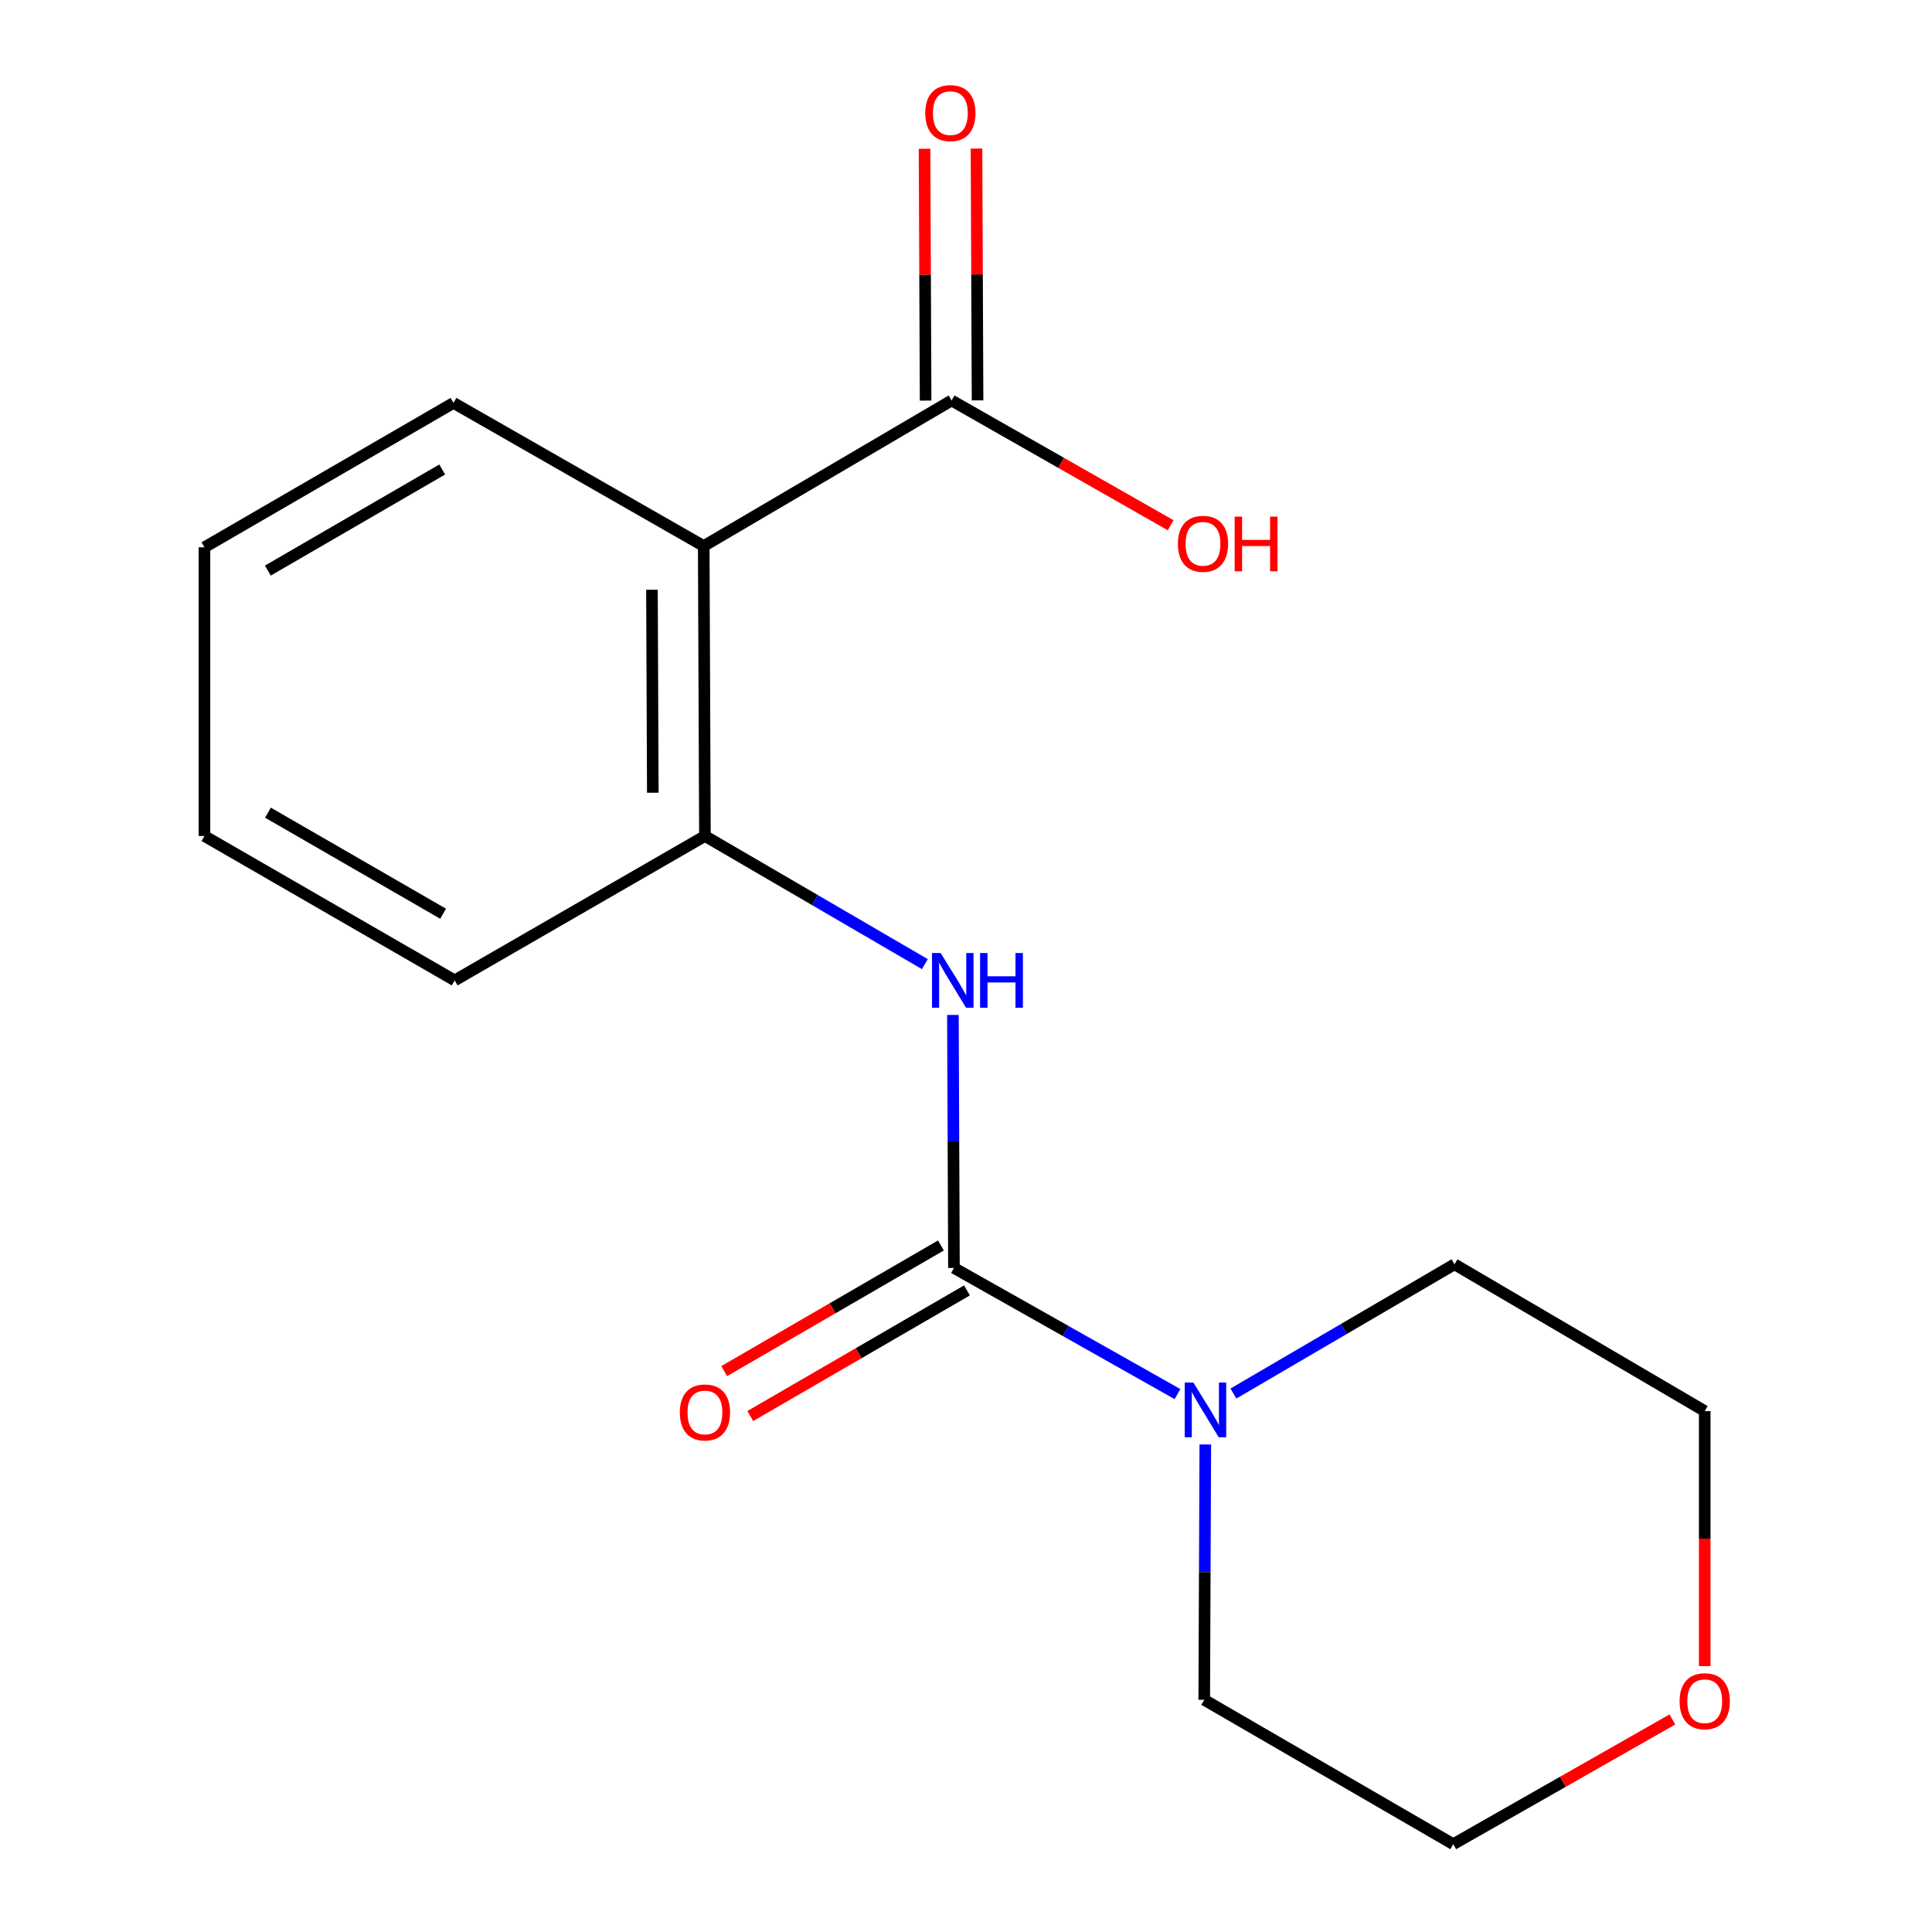 <?xml version='1.0' encoding='iso-8859-1'?>
<svg version='1.1' baseProfile='full'
              xmlns='http://www.w3.org/2000/svg'
                      xmlns:rdkit='http://www.rdkit.org/xml'
                      xmlns:xlink='http://www.w3.org/1999/xlink'
                  xml:space='preserve'
width='1000px' height='1000px' viewBox='0 0 1000 1000'>
<!-- END OF HEADER -->
<rect style='opacity:1.0;fill:#FFFFFF;stroke:none' width='1000' height='1000' x='0' y='0'> </rect>
<path class='bond-1' d='M 493.763,656.282 L 493.494,590.806' style='fill:none;fill-rule:evenodd;stroke:#000000;stroke-width:6px;stroke-linecap:butt;stroke-linejoin:miter;stroke-opacity:1' />
<path class='bond-1' d='M 493.494,590.806 L 493.225,525.33' style='fill:none;fill-rule:evenodd;stroke:#0000FF;stroke-width:6px;stroke-linecap:butt;stroke-linejoin:miter;stroke-opacity:1' />
<path class='bond-2' d='M 493.763,656.282 L 551.612,688.931' style='fill:none;fill-rule:evenodd;stroke:#000000;stroke-width:6px;stroke-linecap:butt;stroke-linejoin:miter;stroke-opacity:1' />
<path class='bond-2' d='M 551.612,688.931 L 609.461,721.579' style='fill:none;fill-rule:evenodd;stroke:#0000FF;stroke-width:6px;stroke-linecap:butt;stroke-linejoin:miter;stroke-opacity:1' />
<path class='bond-5' d='M 487.02,644.65 L 430.938,677.164' style='fill:none;fill-rule:evenodd;stroke:#000000;stroke-width:6px;stroke-linecap:butt;stroke-linejoin:miter;stroke-opacity:1' />
<path class='bond-5' d='M 430.938,677.164 L 374.855,709.677' style='fill:none;fill-rule:evenodd;stroke:#FF0000;stroke-width:6px;stroke-linecap:butt;stroke-linejoin:miter;stroke-opacity:1' />
<path class='bond-5' d='M 500.507,667.913 L 444.424,700.427' style='fill:none;fill-rule:evenodd;stroke:#000000;stroke-width:6px;stroke-linecap:butt;stroke-linejoin:miter;stroke-opacity:1' />
<path class='bond-5' d='M 444.424,700.427 L 388.341,732.94' style='fill:none;fill-rule:evenodd;stroke:#FF0000;stroke-width:6px;stroke-linecap:butt;stroke-linejoin:miter;stroke-opacity:1' />
<path class='bond-0' d='M 364.246,282.638 L 364.873,432.711' style='fill:none;fill-rule:evenodd;stroke:#000000;stroke-width:6px;stroke-linecap:butt;stroke-linejoin:miter;stroke-opacity:1' />
<path class='bond-0' d='M 337.451,305.262 L 337.89,410.313' style='fill:none;fill-rule:evenodd;stroke:#000000;stroke-width:6px;stroke-linecap:butt;stroke-linejoin:miter;stroke-opacity:1' />
<path class='bond-4' d='M 364.246,282.638 L 492.538,207.288' style='fill:none;fill-rule:evenodd;stroke:#000000;stroke-width:6px;stroke-linecap:butt;stroke-linejoin:miter;stroke-opacity:1' />
<path class='bond-9' d='M 364.246,282.638 L 234.729,208.543' style='fill:none;fill-rule:evenodd;stroke:#000000;stroke-width:6px;stroke-linecap:butt;stroke-linejoin:miter;stroke-opacity:1' />
<path class='bond-3' d='M 478.699,499.029 L 421.786,465.87' style='fill:none;fill-rule:evenodd;stroke:#0000FF;stroke-width:6px;stroke-linecap:butt;stroke-linejoin:miter;stroke-opacity:1' />
<path class='bond-3' d='M 421.786,465.87 L 364.873,432.711' style='fill:none;fill-rule:evenodd;stroke:#000000;stroke-width:6px;stroke-linecap:butt;stroke-linejoin:miter;stroke-opacity:1' />
<path class='bond-10' d='M 623.863,747.662 L 623.587,813.742' style='fill:none;fill-rule:evenodd;stroke:#0000FF;stroke-width:6px;stroke-linecap:butt;stroke-linejoin:miter;stroke-opacity:1' />
<path class='bond-10' d='M 623.587,813.742 L 623.311,879.823' style='fill:none;fill-rule:evenodd;stroke:#000000;stroke-width:6px;stroke-linecap:butt;stroke-linejoin:miter;stroke-opacity:1' />
<path class='bond-11' d='M 638.411,721.29 L 695.627,687.845' style='fill:none;fill-rule:evenodd;stroke:#0000FF;stroke-width:6px;stroke-linecap:butt;stroke-linejoin:miter;stroke-opacity:1' />
<path class='bond-11' d='M 695.627,687.845 L 752.843,654.4' style='fill:none;fill-rule:evenodd;stroke:#000000;stroke-width:6px;stroke-linecap:butt;stroke-linejoin:miter;stroke-opacity:1' />
<path class='bond-12' d='M 364.873,432.711 L 235.341,507.449' style='fill:none;fill-rule:evenodd;stroke:#000000;stroke-width:6px;stroke-linecap:butt;stroke-linejoin:miter;stroke-opacity:1' />
<path class='bond-6' d='M 505.983,207.231 L 505.708,142.063' style='fill:none;fill-rule:evenodd;stroke:#000000;stroke-width:6px;stroke-linecap:butt;stroke-linejoin:miter;stroke-opacity:1' />
<path class='bond-6' d='M 505.708,142.063 L 505.434,76.894' style='fill:none;fill-rule:evenodd;stroke:#FF0000;stroke-width:6px;stroke-linecap:butt;stroke-linejoin:miter;stroke-opacity:1' />
<path class='bond-6' d='M 479.094,207.345 L 478.819,142.176' style='fill:none;fill-rule:evenodd;stroke:#000000;stroke-width:6px;stroke-linecap:butt;stroke-linejoin:miter;stroke-opacity:1' />
<path class='bond-6' d='M 478.819,142.176 L 478.544,77.007' style='fill:none;fill-rule:evenodd;stroke:#FF0000;stroke-width:6px;stroke-linecap:butt;stroke-linejoin:miter;stroke-opacity:1' />
<path class='bond-8' d='M 492.538,207.288 L 549.232,239.575' style='fill:none;fill-rule:evenodd;stroke:#000000;stroke-width:6px;stroke-linecap:butt;stroke-linejoin:miter;stroke-opacity:1' />
<path class='bond-8' d='M 549.232,239.575 L 605.925,271.863' style='fill:none;fill-rule:evenodd;stroke:#FF0000;stroke-width:6px;stroke-linecap:butt;stroke-linejoin:miter;stroke-opacity:1' />
<path class='bond-7' d='M 882.361,862.393 L 882.361,796.385' style='fill:none;fill-rule:evenodd;stroke:#FF0000;stroke-width:6px;stroke-linecap:butt;stroke-linejoin:miter;stroke-opacity:1' />
<path class='bond-7' d='M 882.361,796.385 L 882.361,730.377' style='fill:none;fill-rule:evenodd;stroke:#000000;stroke-width:6px;stroke-linecap:butt;stroke-linejoin:miter;stroke-opacity:1' />
<path class='bond-17' d='M 865.616,889.995 L 808.909,922.27' style='fill:none;fill-rule:evenodd;stroke:#FF0000;stroke-width:6px;stroke-linecap:butt;stroke-linejoin:miter;stroke-opacity:1' />
<path class='bond-17' d='M 808.909,922.27 L 752.201,954.545' style='fill:none;fill-rule:evenodd;stroke:#000000;stroke-width:6px;stroke-linecap:butt;stroke-linejoin:miter;stroke-opacity:1' />
<path class='bond-18' d='M 234.729,208.543 L 105.824,283.281' style='fill:none;fill-rule:evenodd;stroke:#000000;stroke-width:6px;stroke-linecap:butt;stroke-linejoin:miter;stroke-opacity:1' />
<path class='bond-18' d='M 228.88,243.016 L 138.647,295.332' style='fill:none;fill-rule:evenodd;stroke:#000000;stroke-width:6px;stroke-linecap:butt;stroke-linejoin:miter;stroke-opacity:1' />
<path class='bond-14' d='M 623.311,879.823 L 752.201,954.545' style='fill:none;fill-rule:evenodd;stroke:#000000;stroke-width:6px;stroke-linecap:butt;stroke-linejoin:miter;stroke-opacity:1' />
<path class='bond-13' d='M 752.843,654.4 L 882.361,730.377' style='fill:none;fill-rule:evenodd;stroke:#000000;stroke-width:6px;stroke-linecap:butt;stroke-linejoin:miter;stroke-opacity:1' />
<path class='bond-16' d='M 235.341,507.449 L 105.824,432.711' style='fill:none;fill-rule:evenodd;stroke:#000000;stroke-width:6px;stroke-linecap:butt;stroke-linejoin:miter;stroke-opacity:1' />
<path class='bond-16' d='M 229.353,472.948 L 138.691,420.632' style='fill:none;fill-rule:evenodd;stroke:#000000;stroke-width:6px;stroke-linecap:butt;stroke-linejoin:miter;stroke-opacity:1' />
<path class='bond-15' d='M 105.824,283.281 L 105.824,432.711' style='fill:none;fill-rule:evenodd;stroke:#000000;stroke-width:6px;stroke-linecap:butt;stroke-linejoin:miter;stroke-opacity:1' />
<path  class='atom-2' d='M 486.891 493.289
L 496.171 508.289
Q 497.091 509.769, 498.571 512.449
Q 500.051 515.129, 500.131 515.289
L 500.131 493.289
L 503.891 493.289
L 503.891 521.609
L 500.011 521.609
L 490.051 505.209
Q 488.891 503.289, 487.651 501.089
Q 486.451 498.889, 486.091 498.209
L 486.091 521.609
L 482.411 521.609
L 482.411 493.289
L 486.891 493.289
' fill='#0000FF'/>
<path  class='atom-2' d='M 507.291 493.289
L 511.131 493.289
L 511.131 505.329
L 525.611 505.329
L 525.611 493.289
L 529.451 493.289
L 529.451 521.609
L 525.611 521.609
L 525.611 508.529
L 511.131 508.529
L 511.131 521.609
L 507.291 521.609
L 507.291 493.289
' fill='#0000FF'/>
<path  class='atom-3' d='M 617.678 715.59
L 626.958 730.59
Q 627.878 732.07, 629.358 734.75
Q 630.838 737.43, 630.918 737.59
L 630.918 715.59
L 634.678 715.59
L 634.678 743.91
L 630.798 743.91
L 620.838 727.51
Q 619.678 725.59, 618.438 723.39
Q 617.238 721.19, 616.878 720.51
L 616.878 743.91
L 613.198 743.91
L 613.198 715.59
L 617.678 715.59
' fill='#0000FF'/>
<path  class='atom-6' d='M 351.873 731.085
Q 351.873 724.285, 355.233 720.485
Q 358.593 716.685, 364.873 716.685
Q 371.153 716.685, 374.513 720.485
Q 377.873 724.285, 377.873 731.085
Q 377.873 737.965, 374.473 741.885
Q 371.073 745.765, 364.873 745.765
Q 358.633 745.765, 355.233 741.885
Q 351.873 738.005, 351.873 731.085
M 364.873 742.565
Q 369.193 742.565, 371.513 739.685
Q 373.873 736.765, 373.873 731.085
Q 373.873 725.525, 371.513 722.725
Q 369.193 719.885, 364.873 719.885
Q 360.553 719.885, 358.193 722.685
Q 355.873 725.485, 355.873 731.085
Q 355.873 736.805, 358.193 739.685
Q 360.553 742.565, 364.873 742.565
' fill='#FF0000'/>
<path  class='atom-7' d='M 478.911 58.55
Q 478.911 51.75, 482.271 47.95
Q 485.631 44.15, 491.911 44.15
Q 498.191 44.15, 501.551 47.95
Q 504.911 51.75, 504.911 58.55
Q 504.911 65.43, 501.511 69.35
Q 498.111 73.23, 491.911 73.23
Q 485.671 73.23, 482.271 69.35
Q 478.911 65.47, 478.911 58.55
M 491.911 70.03
Q 496.231 70.03, 498.551 67.15
Q 500.911 64.23, 500.911 58.55
Q 500.911 52.99, 498.551 50.19
Q 496.231 47.35, 491.911 47.35
Q 487.591 47.35, 485.231 50.15
Q 482.911 52.95, 482.911 58.55
Q 482.911 64.27, 485.231 67.15
Q 487.591 70.03, 491.911 70.03
' fill='#FF0000'/>
<path  class='atom-8' d='M 869.361 880.545
Q 869.361 873.745, 872.721 869.945
Q 876.081 866.145, 882.361 866.145
Q 888.641 866.145, 892.001 869.945
Q 895.361 873.745, 895.361 880.545
Q 895.361 887.425, 891.961 891.345
Q 888.561 895.225, 882.361 895.225
Q 876.121 895.225, 872.721 891.345
Q 869.361 887.465, 869.361 880.545
M 882.361 892.025
Q 886.681 892.025, 889.001 889.145
Q 891.361 886.225, 891.361 880.545
Q 891.361 874.985, 889.001 872.185
Q 886.681 869.345, 882.361 869.345
Q 878.041 869.345, 875.681 872.145
Q 873.361 874.945, 873.361 880.545
Q 873.361 886.265, 875.681 889.145
Q 878.041 892.025, 882.361 892.025
' fill='#FF0000'/>
<path  class='atom-9' d='M 609.668 281.478
Q 609.668 274.678, 613.028 270.878
Q 616.388 267.078, 622.668 267.078
Q 628.948 267.078, 632.308 270.878
Q 635.668 274.678, 635.668 281.478
Q 635.668 288.358, 632.268 292.278
Q 628.868 296.158, 622.668 296.158
Q 616.428 296.158, 613.028 292.278
Q 609.668 288.398, 609.668 281.478
M 622.668 292.958
Q 626.988 292.958, 629.308 290.078
Q 631.668 287.158, 631.668 281.478
Q 631.668 275.918, 629.308 273.118
Q 626.988 270.278, 622.668 270.278
Q 618.348 270.278, 615.988 273.078
Q 613.668 275.878, 613.668 281.478
Q 613.668 287.198, 615.988 290.078
Q 618.348 292.958, 622.668 292.958
' fill='#FF0000'/>
<path  class='atom-9' d='M 639.068 267.398
L 642.908 267.398
L 642.908 279.438
L 657.388 279.438
L 657.388 267.398
L 661.228 267.398
L 661.228 295.718
L 657.388 295.718
L 657.388 282.638
L 642.908 282.638
L 642.908 295.718
L 639.068 295.718
L 639.068 267.398
' fill='#FF0000'/>
</svg>
